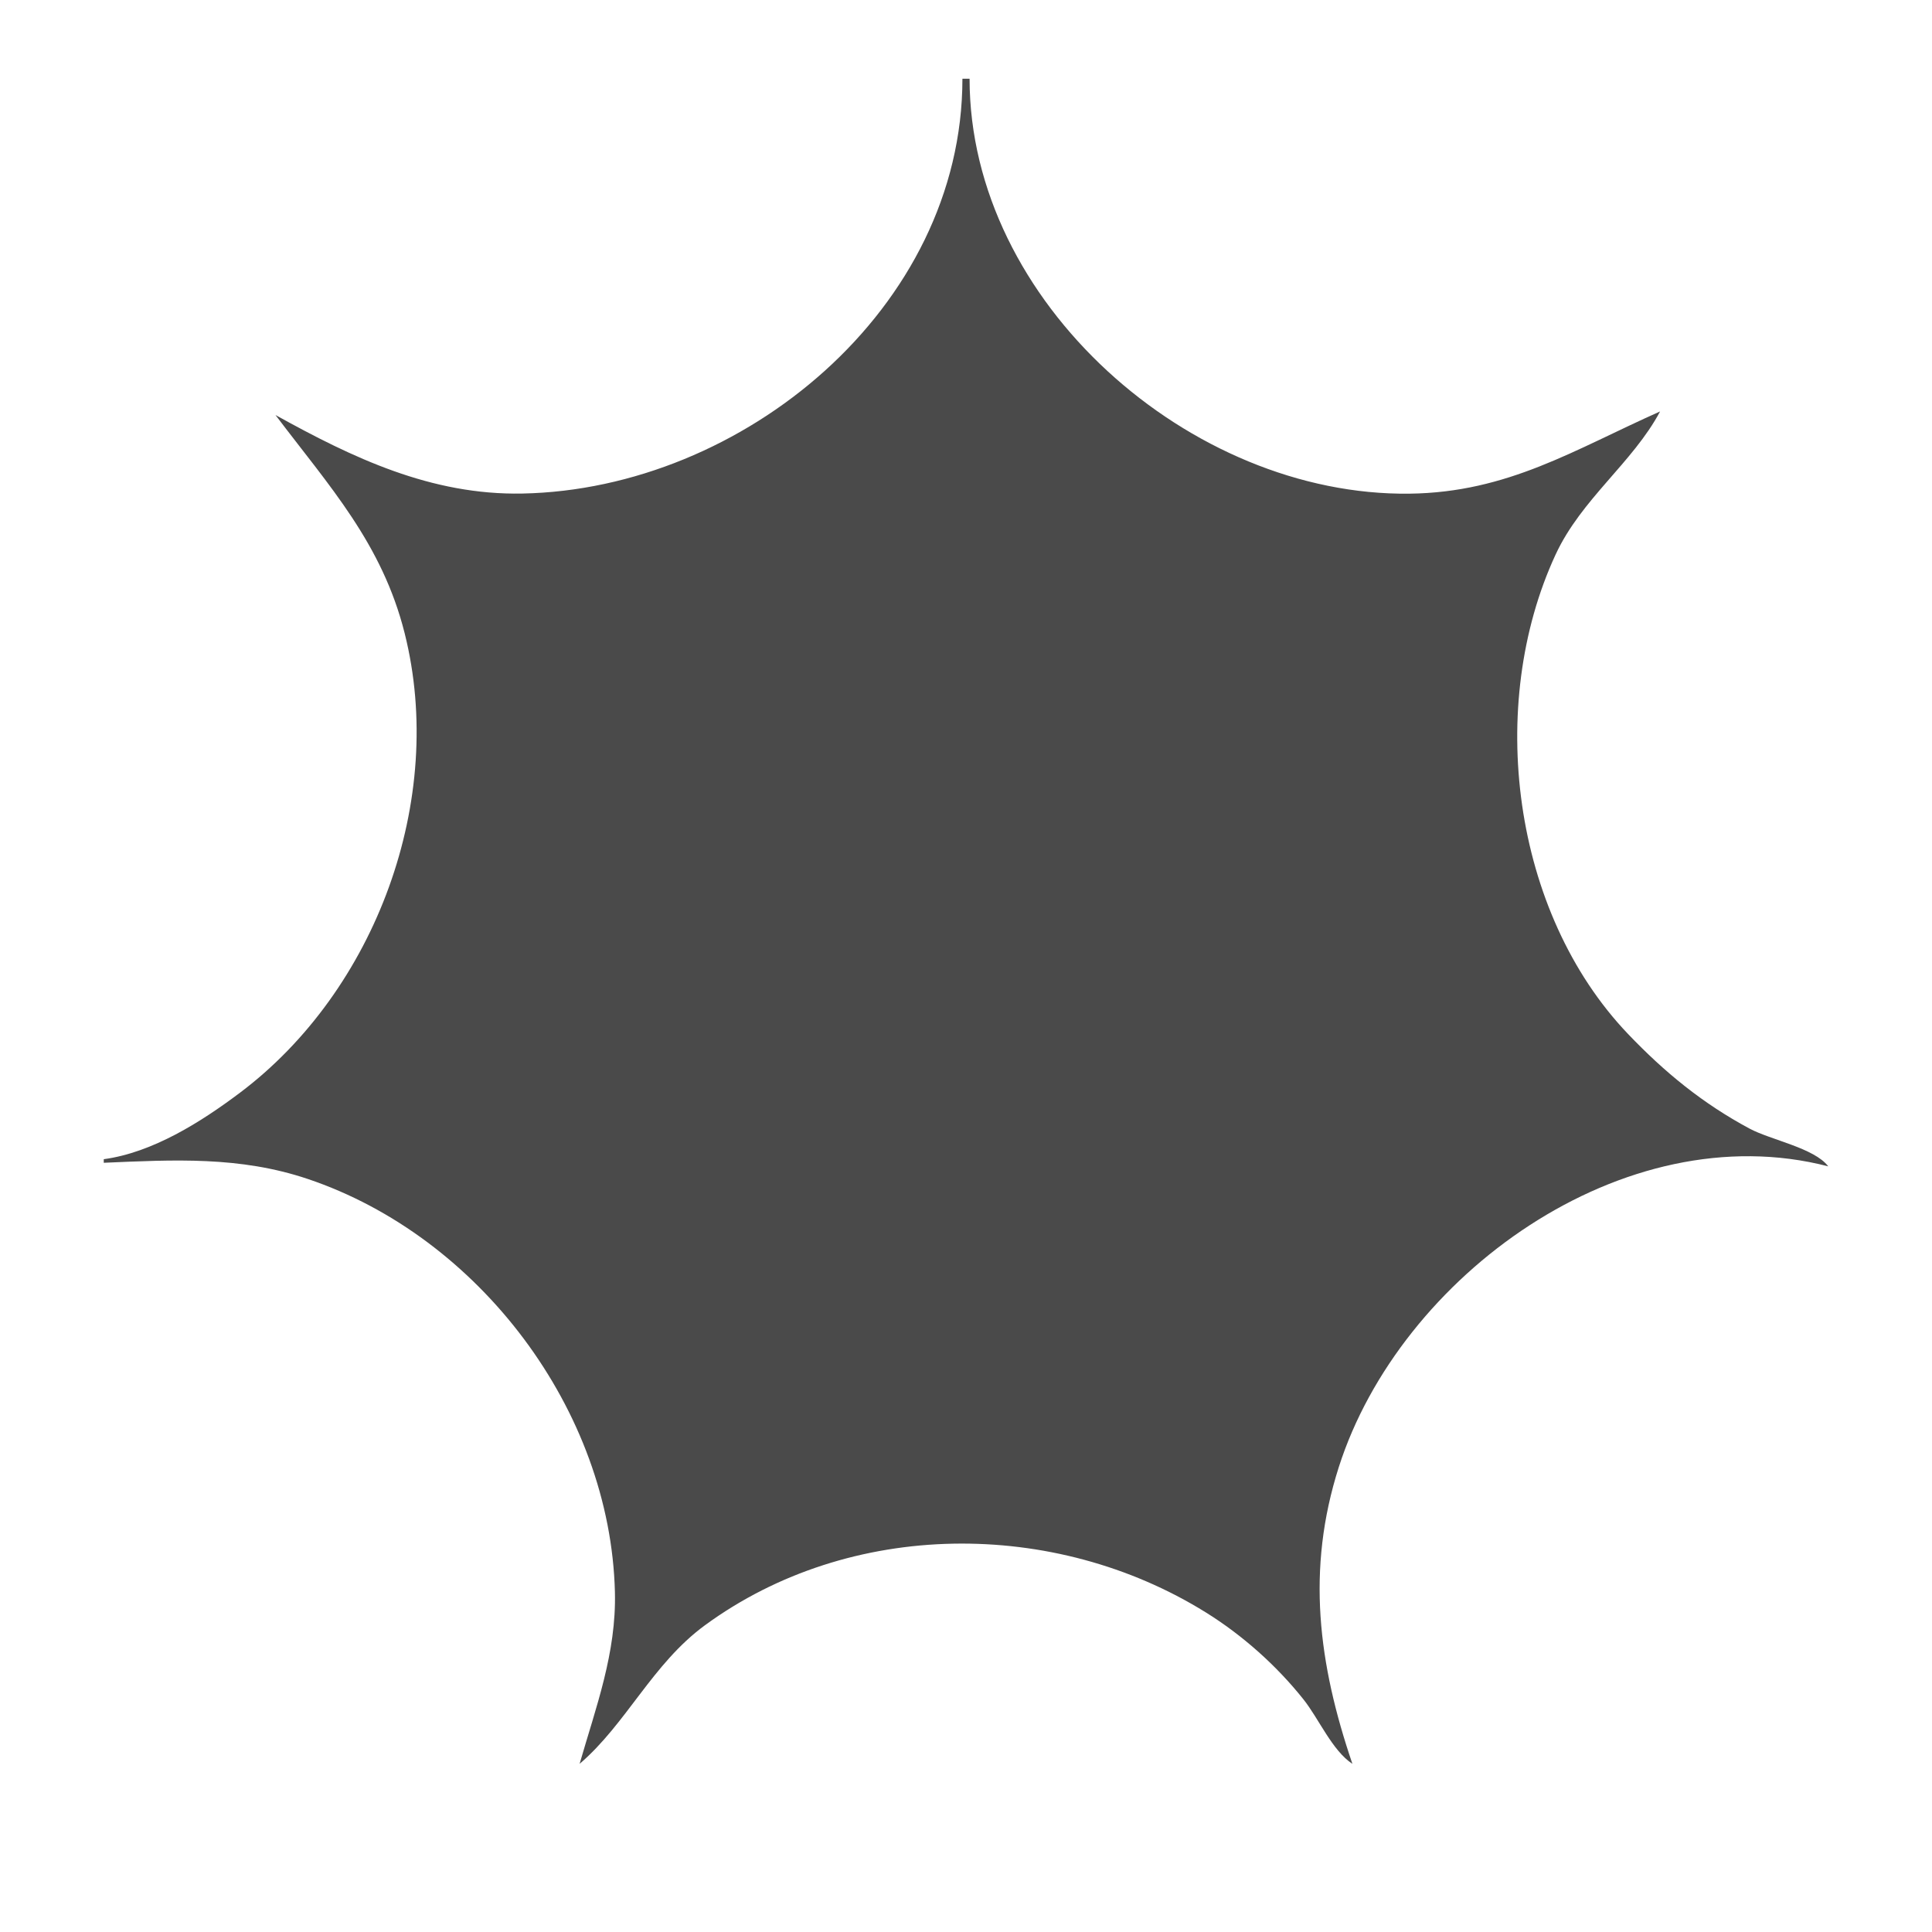 <svg xmlns="http://www.w3.org/2000/svg" xmlns:svg="http://www.w3.org/2000/svg" id="svg221" width="720" height="720" viewBox="0 0 720 720"><defs id="defs225"></defs><g id="g227"><path style="fill:#4a4a4a;stroke:none;stroke-width:1.333" d="m 358.667,29.333 c -0.009,85.621 -81.967,153.012 -164,154.595 -33.977,0.656 -63.136,-13.256 -92,-29.261 C 122.763,181.256 142.404,202.545 150.807,236 166.357,297.915 140.141,369.131 89.333,407.299 74.91,418.133 56.897,429.533 38.667,432 v 1.333 c 26.141,-1.123 50.671,-2.496 76,6.021 63.831,21.467 112.82,86.148 114.495,153.979 0.561,22.704 -7.037,42.735 -13.161,64 17.443,-14.94 27.14,-37.305 46.667,-51.615 54.172,-39.695 130.317,-39.851 186.667,-4.843 13.713,8.52 26.393,19.82 36.445,32.457 5.689,7.152 10.705,19.077 18.221,24 -12.673,-37.232 -17.304,-72.363 -5.045,-110.667 22.772,-71.156 106.145,-131.723 182.379,-112 C 676.14,427.813 659.917,424.84 652,420.595 634.571,411.248 620.357,399.62 606.719,385.333 563.436,339.992 553.733,262.776 579.728,206.667 c 9.583,-20.687 28.743,-34.232 38.939,-53.333 -31.973,14.225 -56.689,30.18 -93.333,30.641 -81.667,1.029 -163.991,-71.362 -164,-154.641 z" id="path267"></path></g></svg>